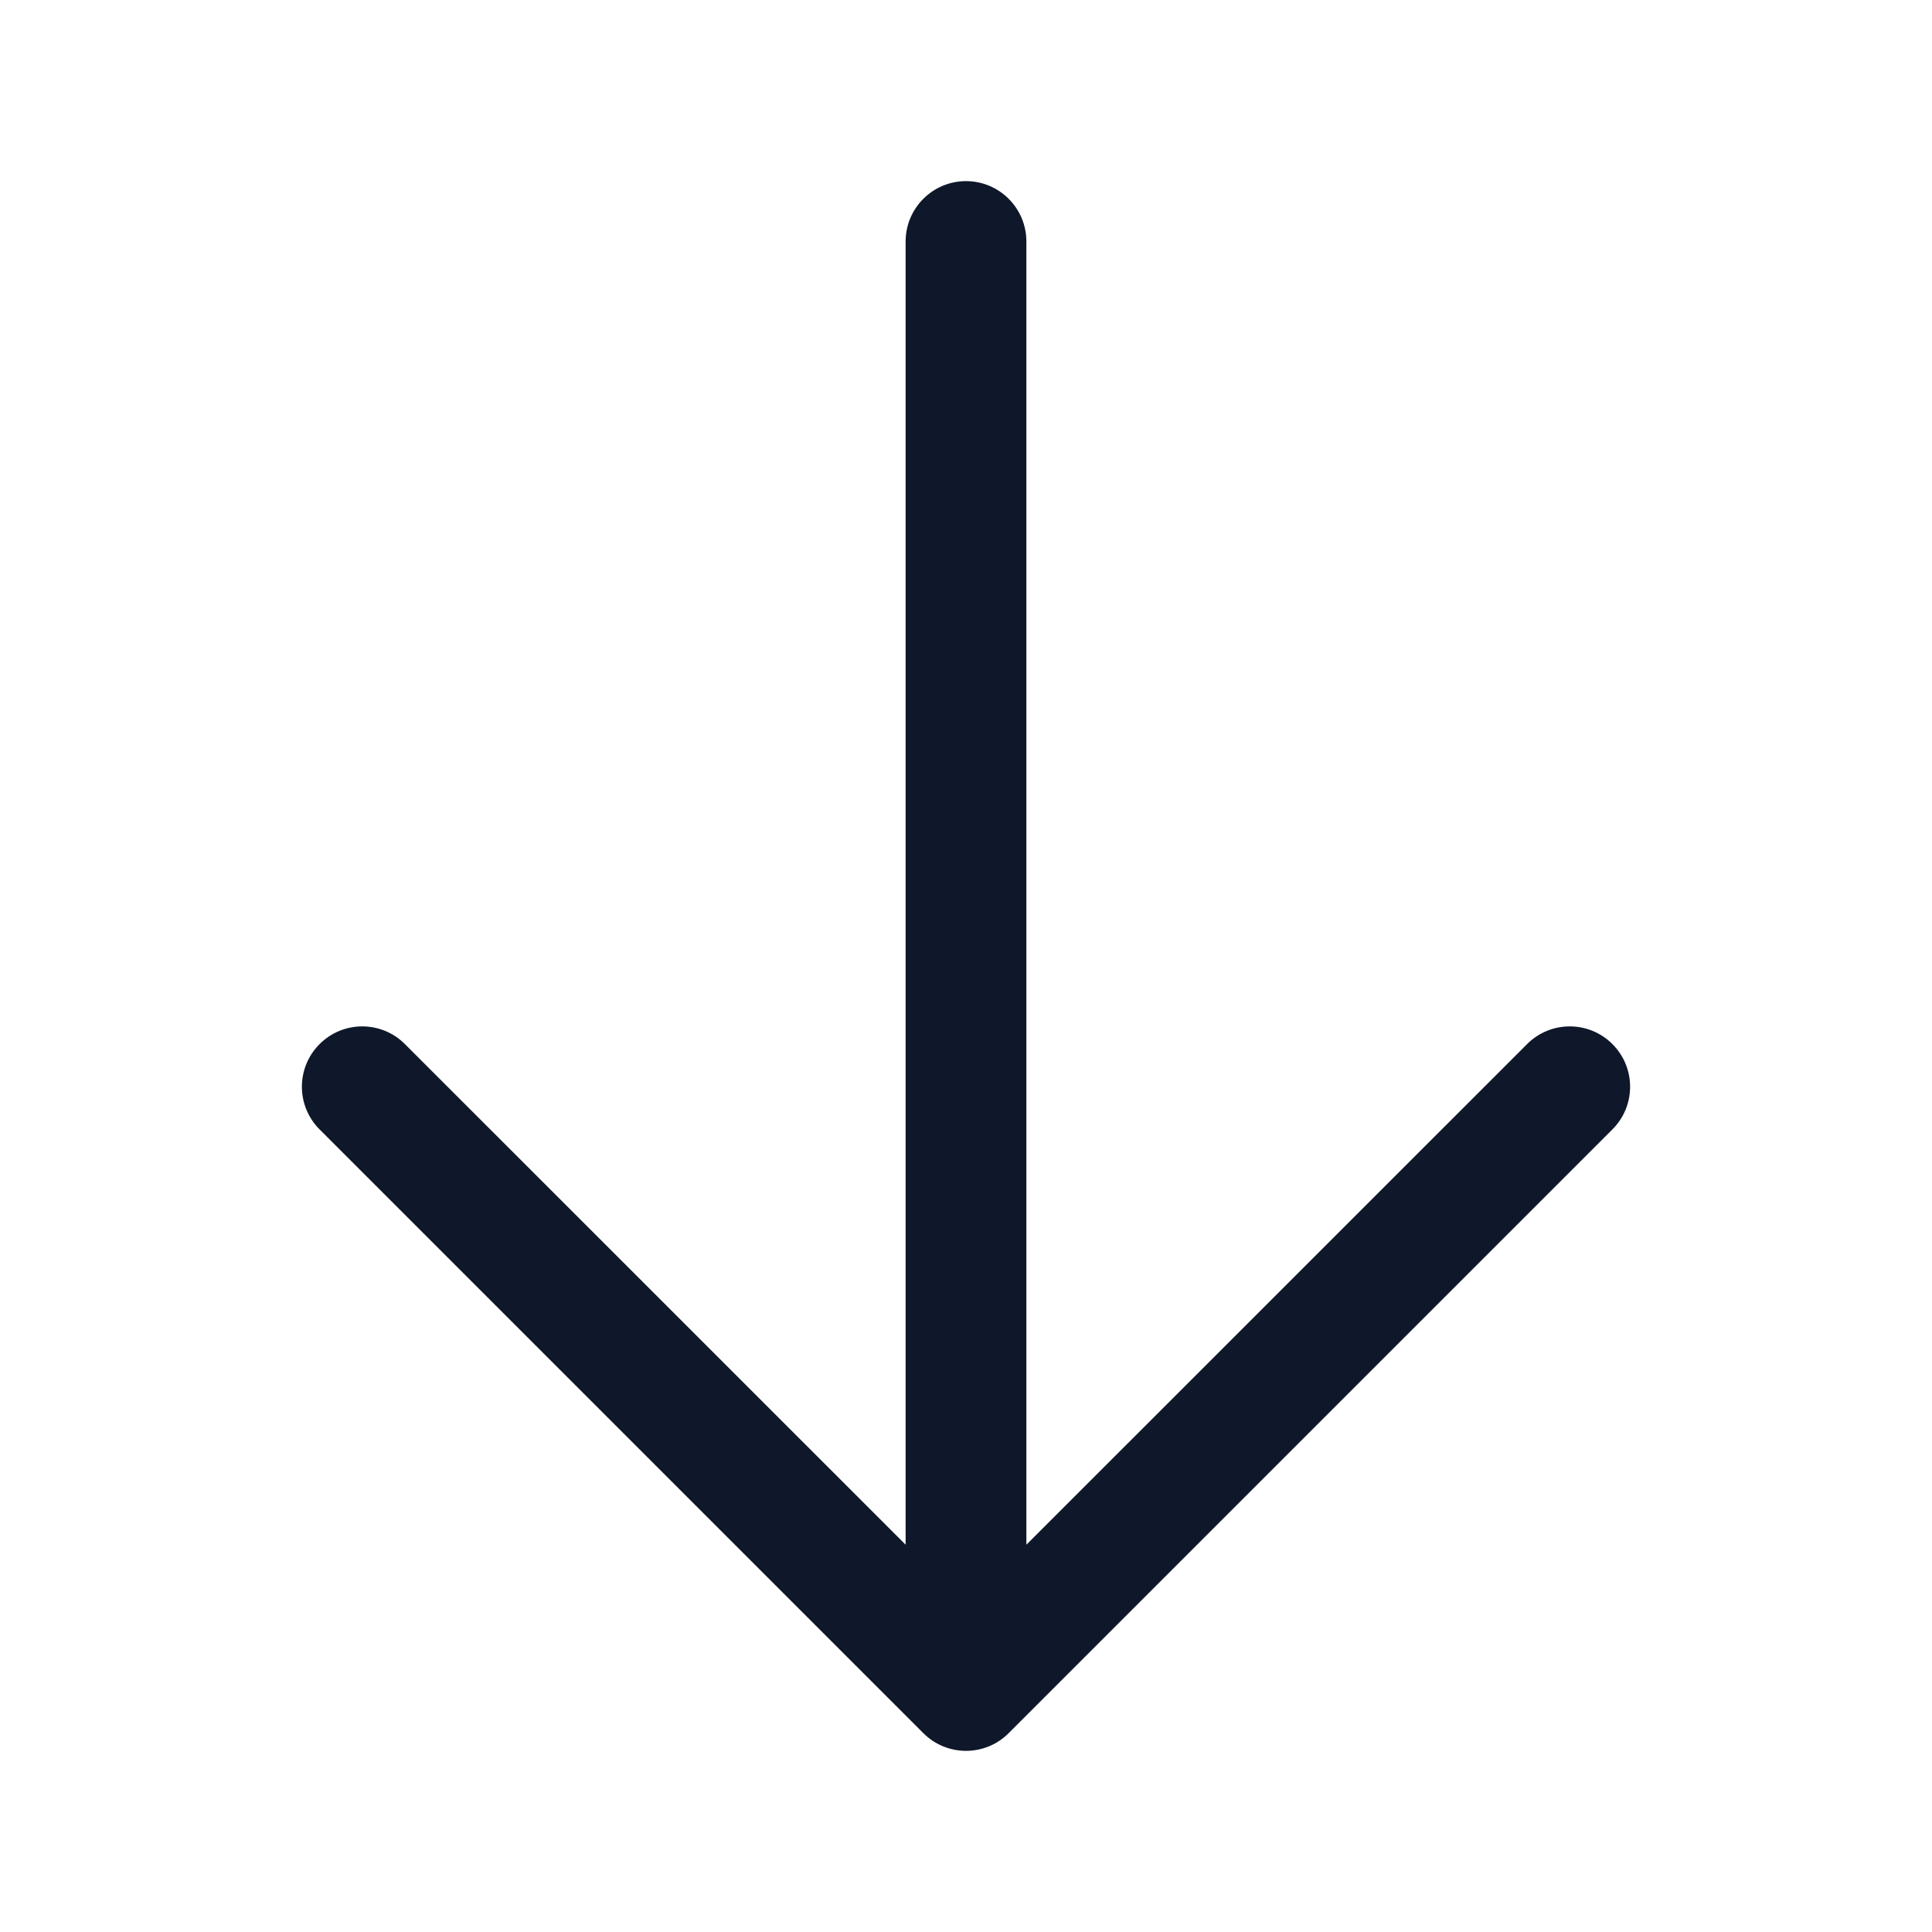 <svg preserveAspectRatio="xMidYMid slice" width="34px" height="34px" viewBox="0 0 24 24" fill="none" xmlns="http://www.w3.org/2000/svg">
<path fill-rule="evenodd" clip-rule="evenodd" d="M12 2.25C12.414 2.25 12.75 2.586 12.75 3L12.75 19.189L18.97 12.97C19.263 12.677 19.737 12.677 20.03 12.97C20.323 13.263 20.323 13.737 20.03 14.03L12.53 21.53C12.237 21.823 11.763 21.823 11.47 21.53L3.97 14.03C3.677 13.737 3.677 13.263 3.97 12.97C4.263 12.677 4.737 12.677 5.03 12.97L11.25 19.189L11.25 3C11.25 2.586 11.586 2.25 12 2.25Z" fill="#0F172A"/>
</svg>
